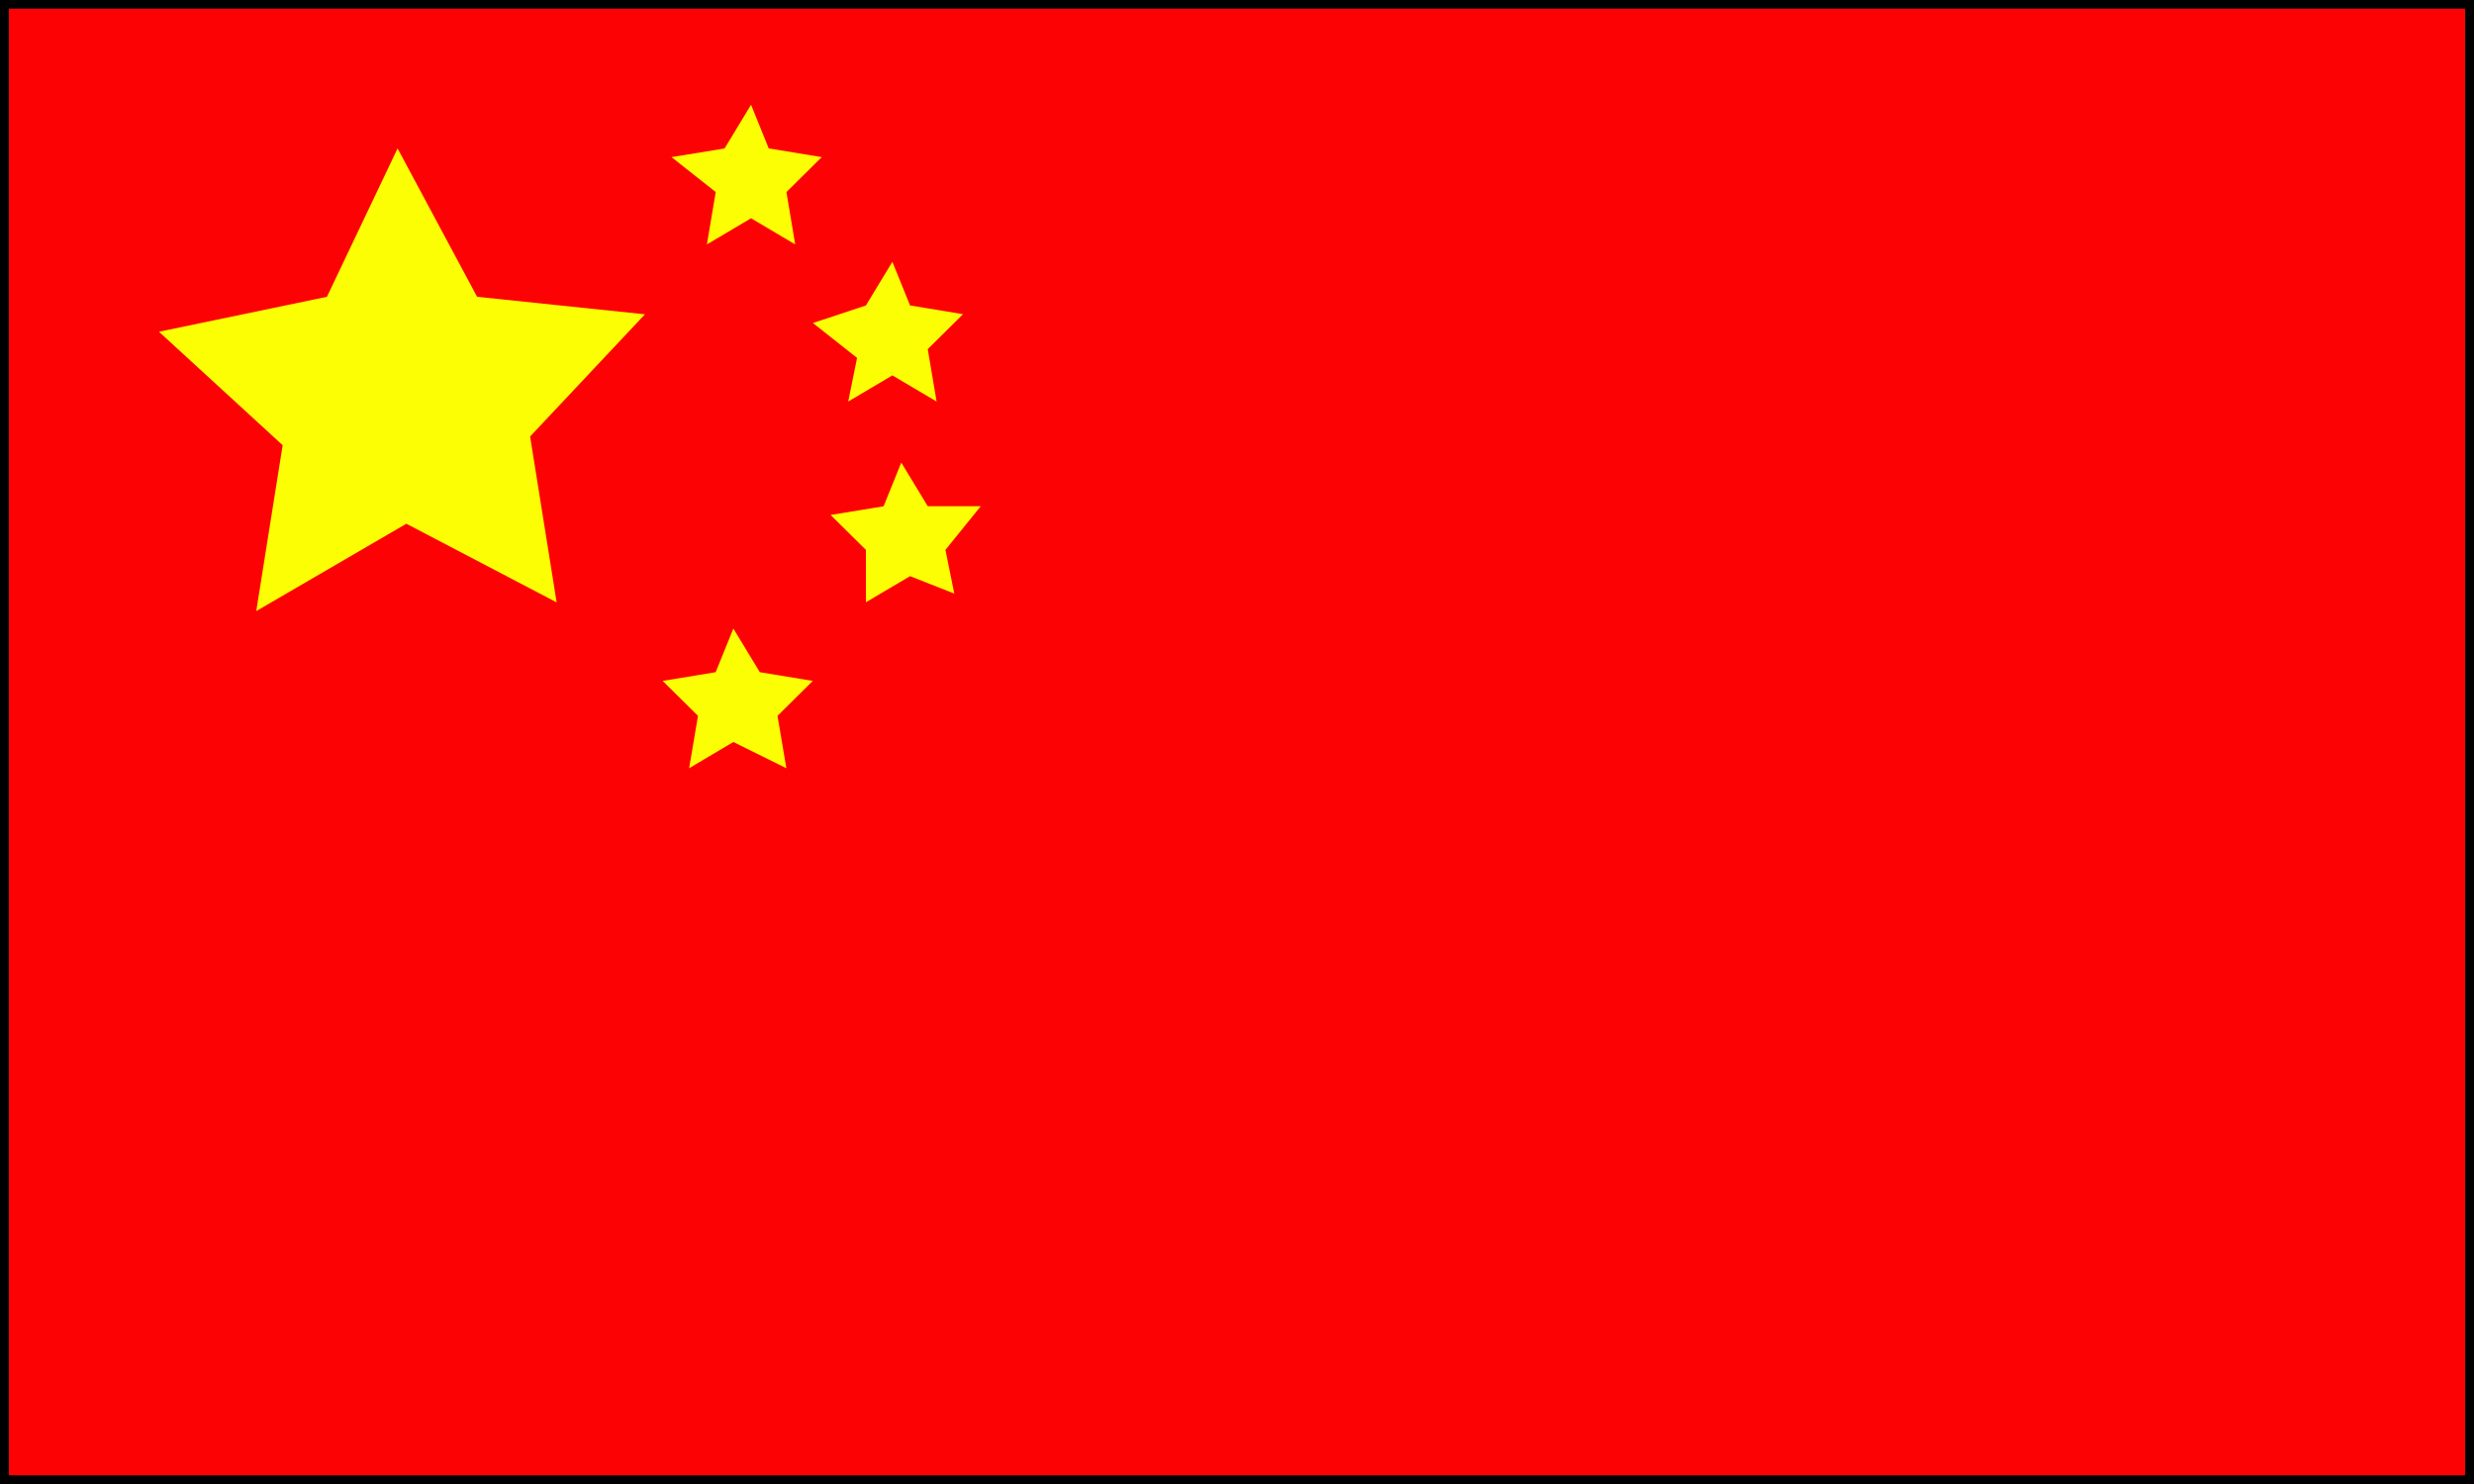 <svg width="40" height="24" fill="none" xmlns="http://www.w3.org/2000/svg"><rect width="100%" height="100%" fill="#333333" stroke="none"/><g clip-path="url(#clip0_6332_4919)"><path d="M40 0H0v24h40V0z" fill="#FC0204"/><path d="M39.857.141V23.86H.143V.14h39.714zM40 0H0v24h40V0z" fill="#000"/><path d="M9 9.742L6.57 8.47 4.143 9.883 4.57 7.2l-2-1.835L5.286 4.8l1.142-2.4 1.286 2.4 2.714.283-1.857 1.976L9 9.742zm3.857-5.789l-.714-.423-.714.423.143-.847-.715-.565.858-.14.428-.707.286.706.857.141-.571.565.142.847zm2.286 2.541l-.715-.423-.714.423.143-.706-.714-.564L14 4.94l.428-.706.286.706.857.141-.571.565.143.847zm.286 3.106l-.715-.282L14 9.74v-.847l-.571-.565.857-.14.286-.707.428.706h.857l-.571.706.143.706zm-2.715 2.824L11.857 12l-.715.424.143-.847-.571-.565.857-.141.286-.706.428.706.857.141-.571.565.143.847z" fill="#FCFE04"/></g><defs><clipPath id="clip0_6332_4919"><path fill="#fff" d="M0 0h40v24H0z"/></clipPath></defs></svg>